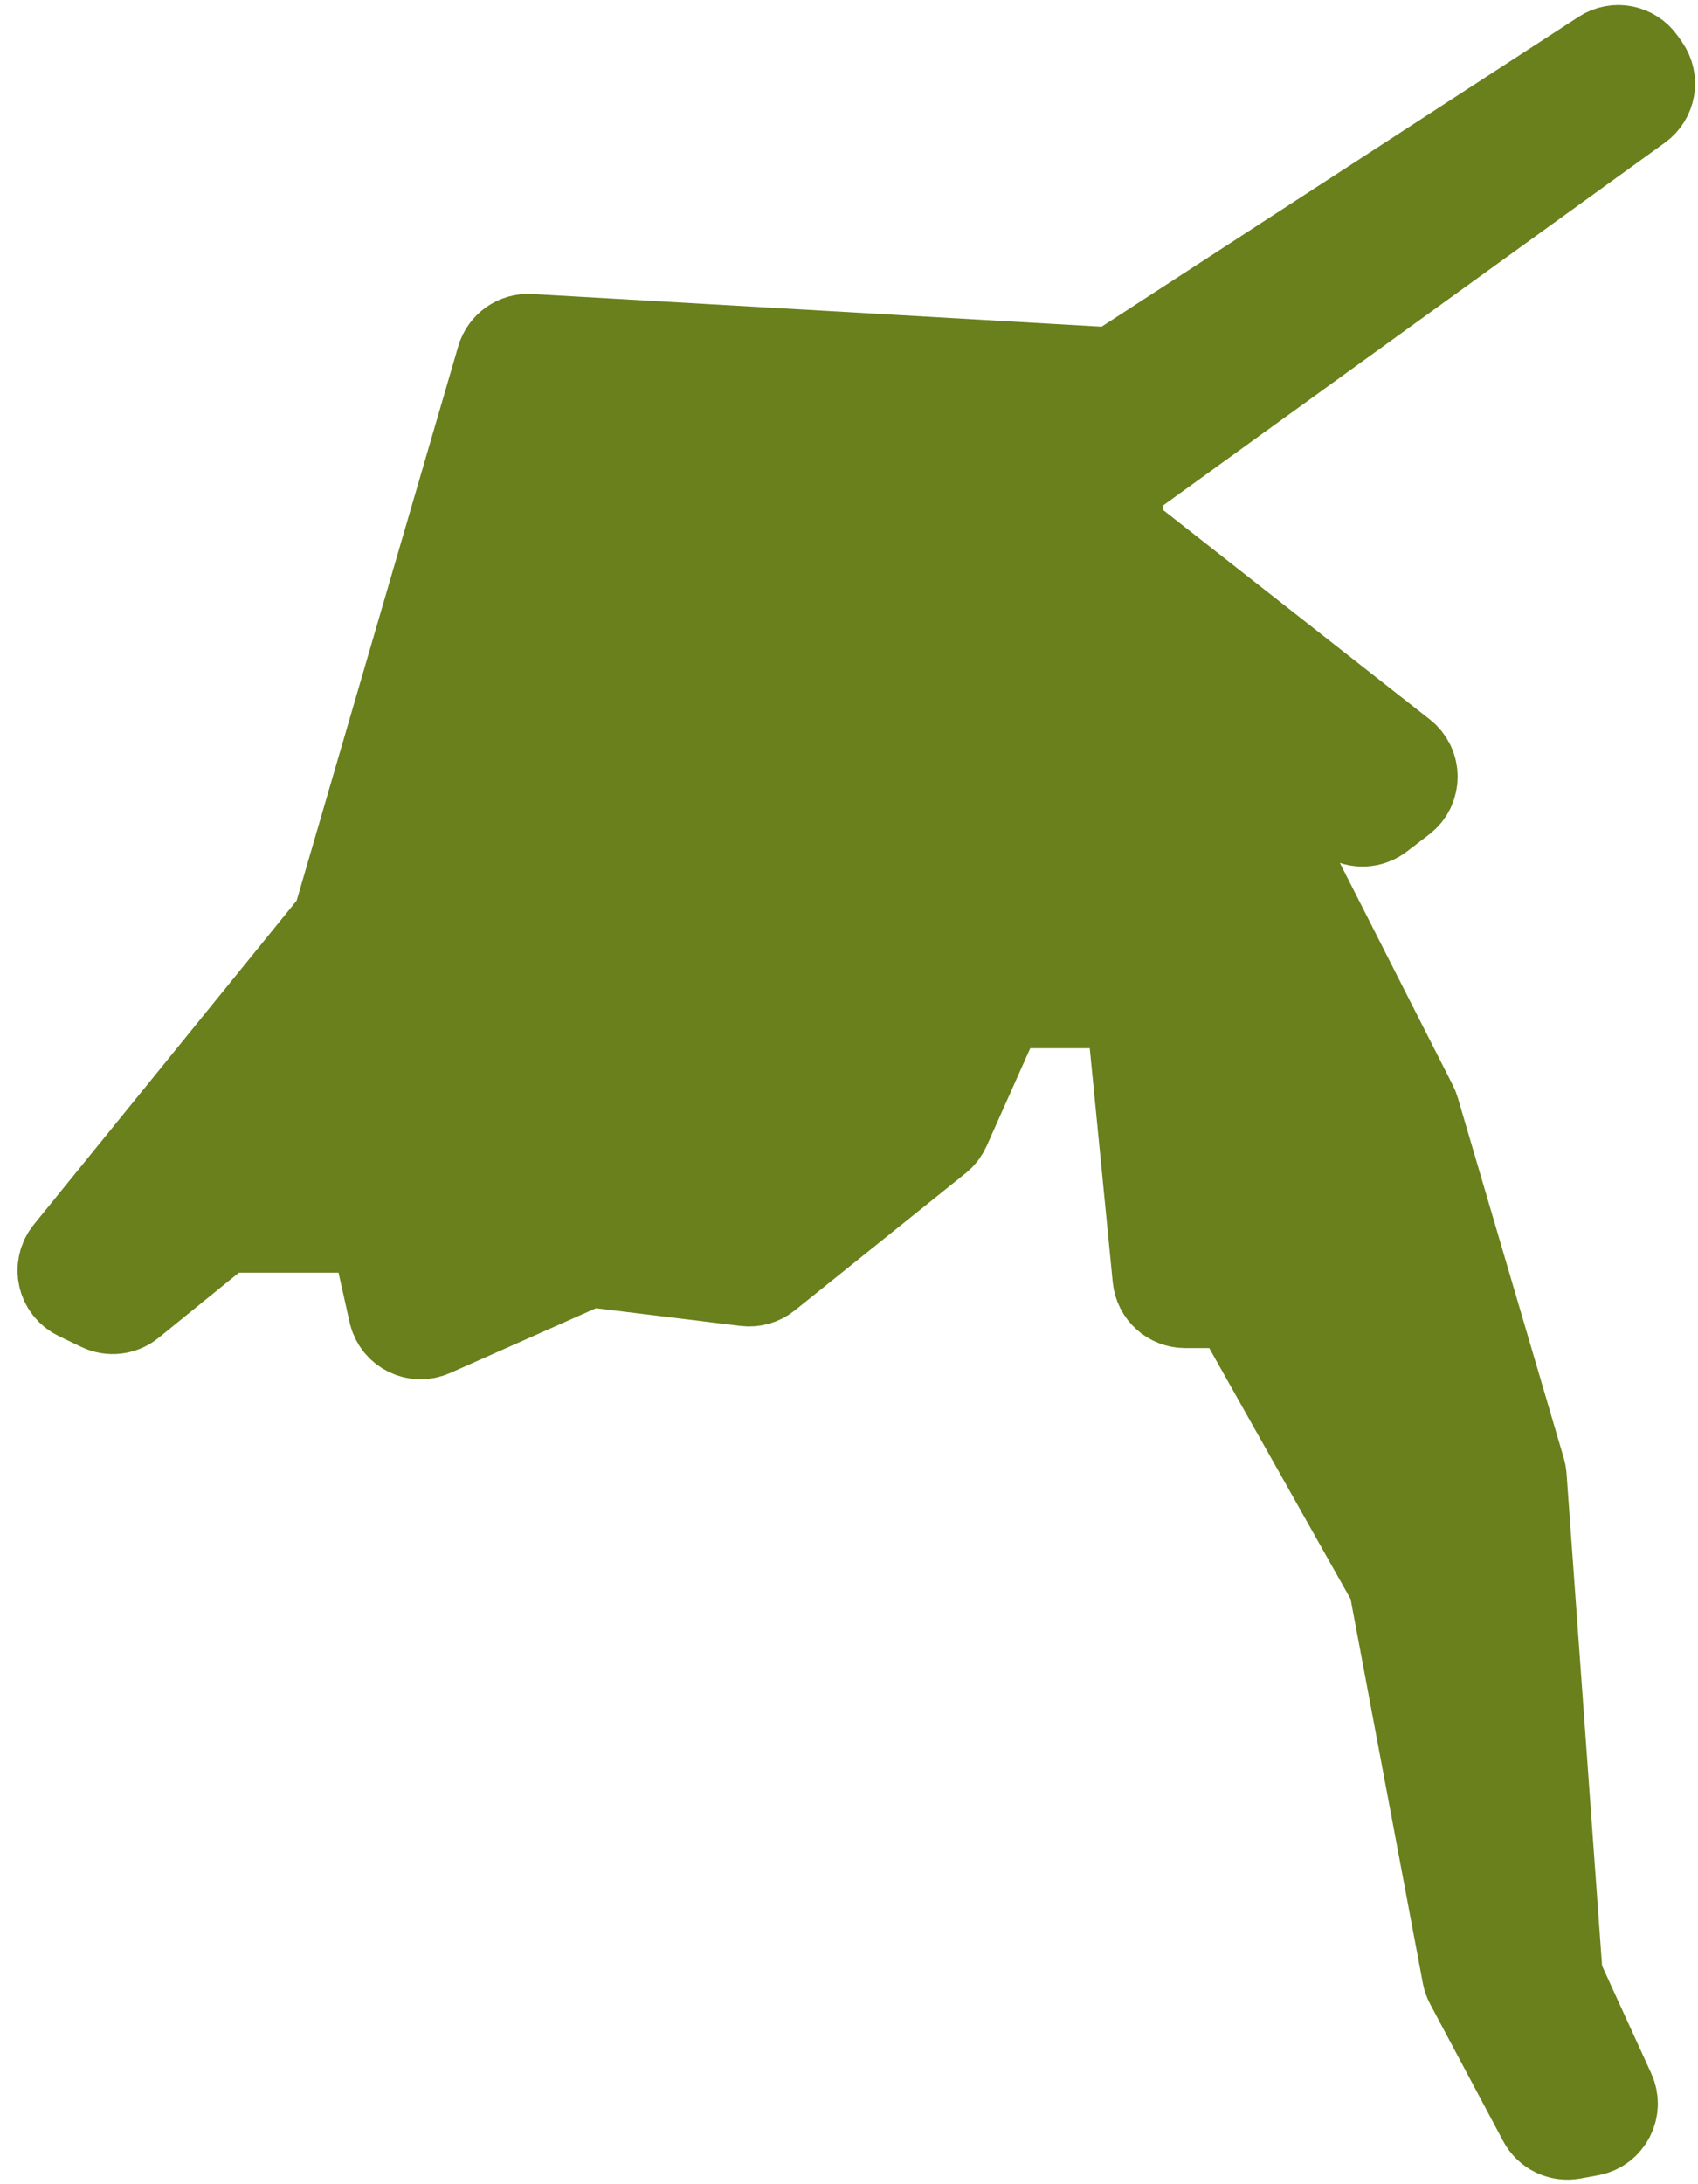 <?xml version="1.0" encoding="UTF-8"?> <svg xmlns="http://www.w3.org/2000/svg" width="70" height="90" viewBox="0 0 70 90" fill="none"> <path d="M67.699 2.873L67.532 2.635C67.223 2.194 66.62 2.076 66.168 2.37L46.229 15.317C46.05 15.433 45.839 15.489 45.627 15.477L21.828 14.111C21.363 14.085 20.941 14.382 20.811 14.829L14.092 37.866C14.055 37.994 13.992 38.113 13.908 38.216L2.947 51.719C2.54 52.22 2.707 52.969 3.289 53.25L4.214 53.696C4.563 53.864 4.978 53.816 5.278 53.572L8.863 50.665C9.041 50.52 9.264 50.441 9.493 50.441H14.758C15.227 50.441 15.632 50.767 15.734 51.224L16.364 54.05C16.501 54.666 17.168 55.003 17.746 54.747L24.011 51.965C24.176 51.892 24.358 51.865 24.538 51.887L30.766 52.649C31.033 52.682 31.303 52.605 31.513 52.437L38.559 46.781C38.683 46.681 38.782 46.553 38.847 46.408L40.909 41.786C41.07 41.425 41.428 41.193 41.822 41.193H45.832C46.346 41.193 46.777 41.583 46.827 42.095L47.864 52.645C47.914 53.157 48.345 53.548 48.859 53.548H50.435C50.796 53.548 51.129 53.742 51.306 54.057L57.502 65.052C57.556 65.148 57.594 65.251 57.614 65.359L60.623 81.354C60.642 81.454 60.676 81.55 60.724 81.639L63.733 87.284C63.937 87.668 64.367 87.876 64.794 87.798L65.523 87.665C66.164 87.548 66.524 86.859 66.253 86.266L64.151 81.668C64.102 81.56 64.072 81.443 64.063 81.325L62.586 60.856C62.581 60.785 62.568 60.714 62.548 60.646L58.18 45.8C58.163 45.741 58.14 45.684 58.112 45.629L52.27 34.135C52.198 33.995 52.161 33.84 52.161 33.682V33.184C52.161 32.399 53.025 31.92 53.691 32.336L55.641 33.555C55.994 33.776 56.447 33.754 56.778 33.502L57.698 32.799C58.218 32.402 58.223 31.622 57.709 31.218L46.337 22.291C46.095 22.101 45.954 21.811 45.954 21.504V20.313C45.954 19.992 46.108 19.691 46.368 19.503L67.465 4.257C67.908 3.937 68.012 3.321 67.699 2.873Z" fill="#69801C" stroke="#69801C" stroke-width="4"></path> </svg> 